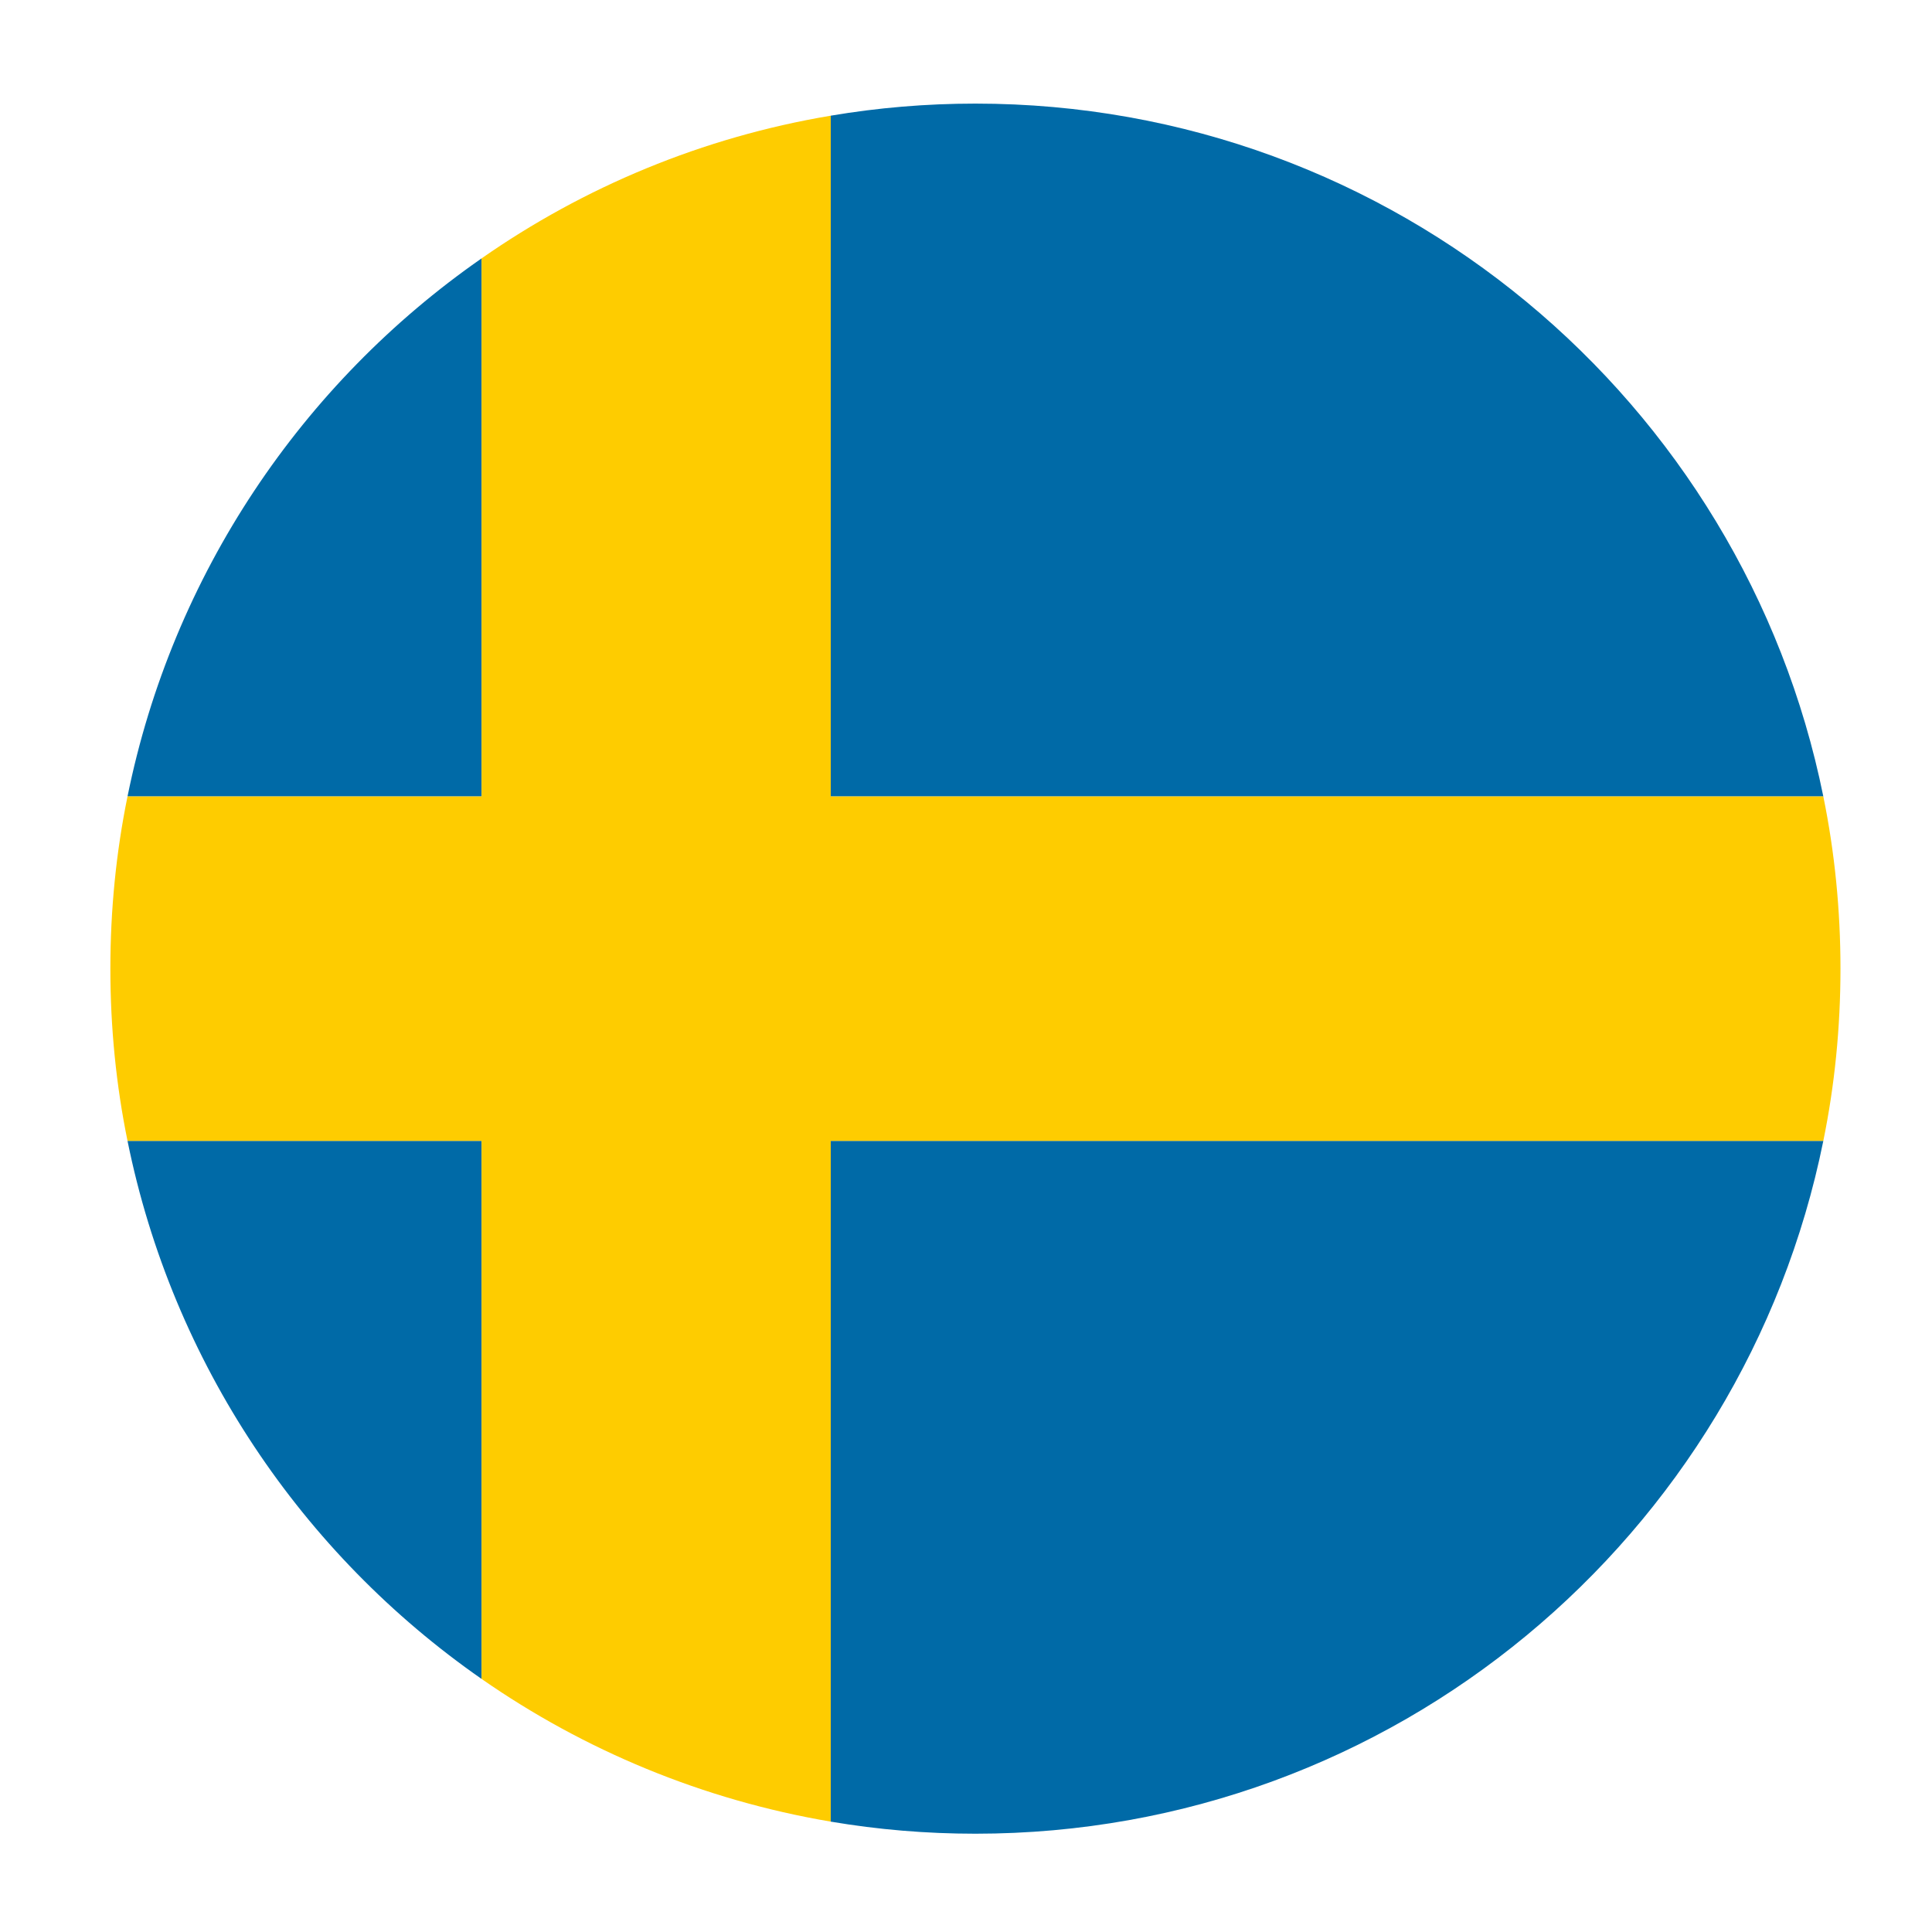 <?xml version="1.0" encoding="UTF-8"?> <svg xmlns="http://www.w3.org/2000/svg" xml:space="preserve" id="Lager_1" x="0" y="0" style="enable-background:new 0 0 800 800" version="1.1" viewBox="0 0 800 800"><style>.st0{fill:#006aa7}.st1{fill:#fecc00}</style><path d="M344 754.3c19.5 3.3 39.5 5 59.9 5 173.4 0 318-123.2 351.1-286.9H344v281.9zM52.8 472.4c18.6 91.9 72.3 171.1 146.6 222.8V472.4H52.8zM199.4 107c-74.3 51.7-128 130.9-146.6 222.8h146.6V107zM755 329.8C721.9 166.1 577.3 42.9 403.9 42.9c-20.4 0-40.4 1.7-59.9 5v281.9h411z" class="st0"></path><path d="M199.4 329.8H52.8c-4.7 23-7.1 46.9-7.1 71.3s2.4 48.3 7.1 71.3h146.6V329.8zM755 329.8H344v142.6h411c4.7-23 7.1-46.9 7.1-71.3s-2.4-48.3-7.1-71.3zM344 329.8V47.9c-53.1 8.9-102.2 29.5-144.6 59.1v222.8H344zM199.4 472.4v222.8c42.4 29.5 91.5 50.1 144.6 59.1V472.4H199.4zM199.4 329.8H344v142.6H199.4z" class="st1"></path></svg> 